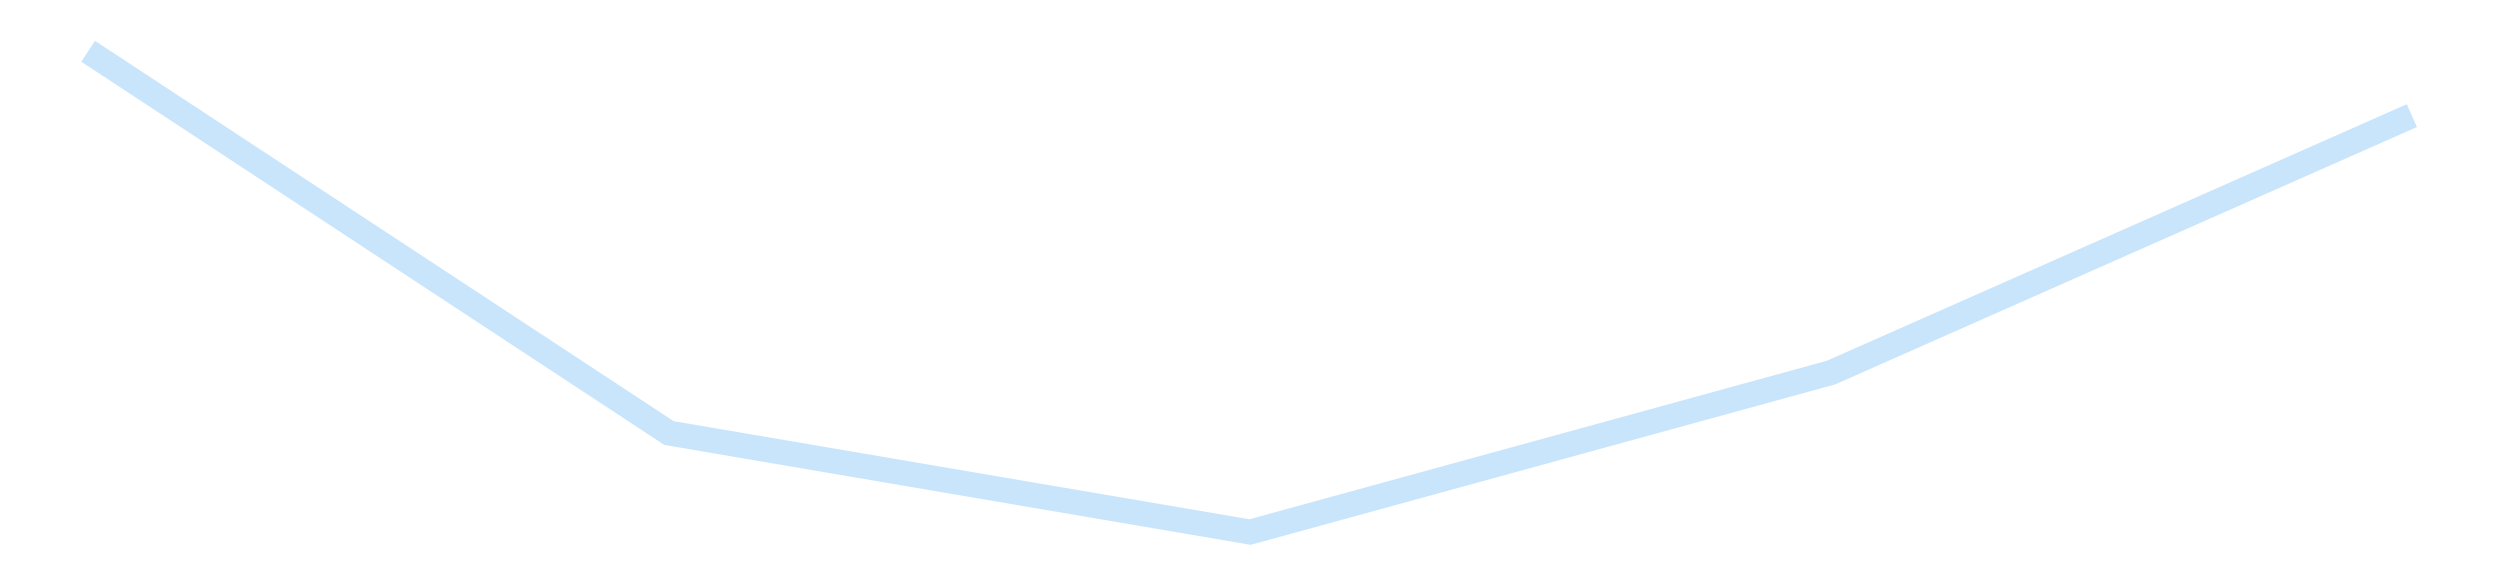 <?xml version='1.0' encoding='utf-8'?>
<svg xmlns="http://www.w3.org/2000/svg" xmlns:xlink="http://www.w3.org/1999/xlink" id="chart-8861645f-9e6c-4ce6-b227-800e91850737" class="pygal-chart pygal-sparkline" viewBox="0 0 300 70" width="300" height="70"><!--Generated with pygal 3.0.4 (lxml) ©Kozea 2012-2016 on 2025-11-03--><!--http://pygal.org--><!--http://github.com/Kozea/pygal--><defs><style type="text/css">#chart-8861645f-9e6c-4ce6-b227-800e91850737{-webkit-user-select:none;-webkit-font-smoothing:antialiased;font-family:Consolas,"Liberation Mono",Menlo,Courier,monospace}#chart-8861645f-9e6c-4ce6-b227-800e91850737 .title{font-family:Consolas,"Liberation Mono",Menlo,Courier,monospace;font-size:16px}#chart-8861645f-9e6c-4ce6-b227-800e91850737 .legends .legend text{font-family:Consolas,"Liberation Mono",Menlo,Courier,monospace;font-size:14px}#chart-8861645f-9e6c-4ce6-b227-800e91850737 .axis text{font-family:Consolas,"Liberation Mono",Menlo,Courier,monospace;font-size:10px}#chart-8861645f-9e6c-4ce6-b227-800e91850737 .axis text.major{font-family:Consolas,"Liberation Mono",Menlo,Courier,monospace;font-size:10px}#chart-8861645f-9e6c-4ce6-b227-800e91850737 .text-overlay text.value{font-family:Consolas,"Liberation Mono",Menlo,Courier,monospace;font-size:16px}#chart-8861645f-9e6c-4ce6-b227-800e91850737 .text-overlay text.label{font-family:Consolas,"Liberation Mono",Menlo,Courier,monospace;font-size:10px}#chart-8861645f-9e6c-4ce6-b227-800e91850737 .tooltip{font-family:Consolas,"Liberation Mono",Menlo,Courier,monospace;font-size:14px}#chart-8861645f-9e6c-4ce6-b227-800e91850737 text.no_data{font-family:Consolas,"Liberation Mono",Menlo,Courier,monospace;font-size:64px}
#chart-8861645f-9e6c-4ce6-b227-800e91850737{background-color:transparent}#chart-8861645f-9e6c-4ce6-b227-800e91850737 path,#chart-8861645f-9e6c-4ce6-b227-800e91850737 line,#chart-8861645f-9e6c-4ce6-b227-800e91850737 rect,#chart-8861645f-9e6c-4ce6-b227-800e91850737 circle{-webkit-transition:150ms;-moz-transition:150ms;transition:150ms}#chart-8861645f-9e6c-4ce6-b227-800e91850737 .graph &gt; .background{fill:transparent}#chart-8861645f-9e6c-4ce6-b227-800e91850737 .plot &gt; .background{fill:transparent}#chart-8861645f-9e6c-4ce6-b227-800e91850737 .graph{fill:rgba(0,0,0,.87)}#chart-8861645f-9e6c-4ce6-b227-800e91850737 text.no_data{fill:rgba(0,0,0,1)}#chart-8861645f-9e6c-4ce6-b227-800e91850737 .title{fill:rgba(0,0,0,1)}#chart-8861645f-9e6c-4ce6-b227-800e91850737 .legends .legend text{fill:rgba(0,0,0,.87)}#chart-8861645f-9e6c-4ce6-b227-800e91850737 .legends .legend:hover text{fill:rgba(0,0,0,1)}#chart-8861645f-9e6c-4ce6-b227-800e91850737 .axis .line{stroke:rgba(0,0,0,1)}#chart-8861645f-9e6c-4ce6-b227-800e91850737 .axis .guide.line{stroke:rgba(0,0,0,.54)}#chart-8861645f-9e6c-4ce6-b227-800e91850737 .axis .major.line{stroke:rgba(0,0,0,.87)}#chart-8861645f-9e6c-4ce6-b227-800e91850737 .axis text.major{fill:rgba(0,0,0,1)}#chart-8861645f-9e6c-4ce6-b227-800e91850737 .axis.y .guides:hover .guide.line,#chart-8861645f-9e6c-4ce6-b227-800e91850737 .line-graph .axis.x .guides:hover .guide.line,#chart-8861645f-9e6c-4ce6-b227-800e91850737 .stackedline-graph .axis.x .guides:hover .guide.line,#chart-8861645f-9e6c-4ce6-b227-800e91850737 .xy-graph .axis.x .guides:hover .guide.line{stroke:rgba(0,0,0,1)}#chart-8861645f-9e6c-4ce6-b227-800e91850737 .axis .guides:hover text{fill:rgba(0,0,0,1)}#chart-8861645f-9e6c-4ce6-b227-800e91850737 .reactive{fill-opacity:.7;stroke-opacity:.8;stroke-width:3}#chart-8861645f-9e6c-4ce6-b227-800e91850737 .ci{stroke:rgba(0,0,0,.87)}#chart-8861645f-9e6c-4ce6-b227-800e91850737 .reactive.active,#chart-8861645f-9e6c-4ce6-b227-800e91850737 .active .reactive{fill-opacity:.8;stroke-opacity:.9;stroke-width:4}#chart-8861645f-9e6c-4ce6-b227-800e91850737 .ci .reactive.active{stroke-width:1.5}#chart-8861645f-9e6c-4ce6-b227-800e91850737 .series text{fill:rgba(0,0,0,1)}#chart-8861645f-9e6c-4ce6-b227-800e91850737 .tooltip rect{fill:transparent;stroke:rgba(0,0,0,1);-webkit-transition:opacity 150ms;-moz-transition:opacity 150ms;transition:opacity 150ms}#chart-8861645f-9e6c-4ce6-b227-800e91850737 .tooltip .label{fill:rgba(0,0,0,.87)}#chart-8861645f-9e6c-4ce6-b227-800e91850737 .tooltip .label{fill:rgba(0,0,0,.87)}#chart-8861645f-9e6c-4ce6-b227-800e91850737 .tooltip .legend{font-size:.8em;fill:rgba(0,0,0,.54)}#chart-8861645f-9e6c-4ce6-b227-800e91850737 .tooltip .x_label{font-size:.6em;fill:rgba(0,0,0,1)}#chart-8861645f-9e6c-4ce6-b227-800e91850737 .tooltip .xlink{font-size:.5em;text-decoration:underline}#chart-8861645f-9e6c-4ce6-b227-800e91850737 .tooltip .value{font-size:1.5em}#chart-8861645f-9e6c-4ce6-b227-800e91850737 .bound{font-size:.5em}#chart-8861645f-9e6c-4ce6-b227-800e91850737 .max-value{font-size:.75em;fill:rgba(0,0,0,.54)}#chart-8861645f-9e6c-4ce6-b227-800e91850737 .map-element{fill:transparent;stroke:rgba(0,0,0,.54) !important}#chart-8861645f-9e6c-4ce6-b227-800e91850737 .map-element .reactive{fill-opacity:inherit;stroke-opacity:inherit}#chart-8861645f-9e6c-4ce6-b227-800e91850737 .color-0,#chart-8861645f-9e6c-4ce6-b227-800e91850737 .color-0 a:visited{stroke:#bbdefb;fill:#bbdefb}#chart-8861645f-9e6c-4ce6-b227-800e91850737 .text-overlay .color-0 text{fill:black}
#chart-8861645f-9e6c-4ce6-b227-800e91850737 text.no_data{text-anchor:middle}#chart-8861645f-9e6c-4ce6-b227-800e91850737 .guide.line{fill:none}#chart-8861645f-9e6c-4ce6-b227-800e91850737 .centered{text-anchor:middle}#chart-8861645f-9e6c-4ce6-b227-800e91850737 .title{text-anchor:middle}#chart-8861645f-9e6c-4ce6-b227-800e91850737 .legends .legend text{fill-opacity:1}#chart-8861645f-9e6c-4ce6-b227-800e91850737 .axis.x text{text-anchor:middle}#chart-8861645f-9e6c-4ce6-b227-800e91850737 .axis.x:not(.web) text[transform]{text-anchor:start}#chart-8861645f-9e6c-4ce6-b227-800e91850737 .axis.x:not(.web) text[transform].backwards{text-anchor:end}#chart-8861645f-9e6c-4ce6-b227-800e91850737 .axis.y text{text-anchor:end}#chart-8861645f-9e6c-4ce6-b227-800e91850737 .axis.y text[transform].backwards{text-anchor:start}#chart-8861645f-9e6c-4ce6-b227-800e91850737 .axis.y2 text{text-anchor:start}#chart-8861645f-9e6c-4ce6-b227-800e91850737 .axis.y2 text[transform].backwards{text-anchor:end}#chart-8861645f-9e6c-4ce6-b227-800e91850737 .axis .guide.line{stroke-dasharray:4,4;stroke:black}#chart-8861645f-9e6c-4ce6-b227-800e91850737 .axis .major.guide.line{stroke-dasharray:6,6;stroke:black}#chart-8861645f-9e6c-4ce6-b227-800e91850737 .horizontal .axis.y .guide.line,#chart-8861645f-9e6c-4ce6-b227-800e91850737 .horizontal .axis.y2 .guide.line,#chart-8861645f-9e6c-4ce6-b227-800e91850737 .vertical .axis.x .guide.line{opacity:0}#chart-8861645f-9e6c-4ce6-b227-800e91850737 .horizontal .axis.always_show .guide.line,#chart-8861645f-9e6c-4ce6-b227-800e91850737 .vertical .axis.always_show .guide.line{opacity:1 !important}#chart-8861645f-9e6c-4ce6-b227-800e91850737 .axis.y .guides:hover .guide.line,#chart-8861645f-9e6c-4ce6-b227-800e91850737 .axis.y2 .guides:hover .guide.line,#chart-8861645f-9e6c-4ce6-b227-800e91850737 .axis.x .guides:hover .guide.line{opacity:1}#chart-8861645f-9e6c-4ce6-b227-800e91850737 .axis .guides:hover text{opacity:1}#chart-8861645f-9e6c-4ce6-b227-800e91850737 .nofill{fill:none}#chart-8861645f-9e6c-4ce6-b227-800e91850737 .subtle-fill{fill-opacity:.2}#chart-8861645f-9e6c-4ce6-b227-800e91850737 .dot{stroke-width:1px;fill-opacity:1;stroke-opacity:1}#chart-8861645f-9e6c-4ce6-b227-800e91850737 .dot.active{stroke-width:5px}#chart-8861645f-9e6c-4ce6-b227-800e91850737 .dot.negative{fill:transparent}#chart-8861645f-9e6c-4ce6-b227-800e91850737 text,#chart-8861645f-9e6c-4ce6-b227-800e91850737 tspan{stroke:none !important}#chart-8861645f-9e6c-4ce6-b227-800e91850737 .series text.active{opacity:1}#chart-8861645f-9e6c-4ce6-b227-800e91850737 .tooltip rect{fill-opacity:.95;stroke-width:.5}#chart-8861645f-9e6c-4ce6-b227-800e91850737 .tooltip text{fill-opacity:1}#chart-8861645f-9e6c-4ce6-b227-800e91850737 .showable{visibility:hidden}#chart-8861645f-9e6c-4ce6-b227-800e91850737 .showable.shown{visibility:visible}#chart-8861645f-9e6c-4ce6-b227-800e91850737 .gauge-background{fill:rgba(229,229,229,1);stroke:none}#chart-8861645f-9e6c-4ce6-b227-800e91850737 .bg-lines{stroke:transparent;stroke-width:2px}</style><script type="text/javascript">window.pygal = window.pygal || {};window.pygal.config = window.pygal.config || {};window.pygal.config['8861645f-9e6c-4ce6-b227-800e91850737'] = {"allow_interruptions": false, "box_mode": "extremes", "classes": ["pygal-chart", "pygal-sparkline"], "css": ["file://style.css", "file://graph.css"], "defs": [], "disable_xml_declaration": false, "dots_size": 2.5, "dynamic_print_values": false, "explicit_size": true, "fill": false, "force_uri_protocol": "https", "formatter": null, "half_pie": false, "height": 70, "include_x_axis": false, "inner_radius": 0, "interpolate": null, "interpolation_parameters": {}, "interpolation_precision": 250, "inverse_y_axis": false, "js": [], "legend_at_bottom": false, "legend_at_bottom_columns": null, "legend_box_size": 12, "logarithmic": false, "margin": 5, "margin_bottom": null, "margin_left": null, "margin_right": null, "margin_top": null, "max_scale": 2, "min_scale": 1, "missing_value_fill_truncation": "x", "no_data_text": "", "no_prefix": false, "order_min": null, "pretty_print": false, "print_labels": false, "print_values": false, "print_values_position": "center", "print_zeroes": true, "range": null, "rounded_bars": null, "secondary_range": null, "show_dots": false, "show_legend": false, "show_minor_x_labels": true, "show_minor_y_labels": true, "show_only_major_dots": false, "show_x_guides": false, "show_x_labels": false, "show_y_guides": true, "show_y_labels": false, "spacing": 0, "stack_from_top": false, "strict": false, "stroke": true, "stroke_style": null, "style": {"background": "transparent", "ci_colors": [], "colors": ["#bbdefb"], "dot_opacity": "1", "font_family": "Consolas, \"Liberation Mono\", Menlo, Courier, monospace", "foreground": "rgba(0, 0, 0, .87)", "foreground_strong": "rgba(0, 0, 0, 1)", "foreground_subtle": "rgba(0, 0, 0, .54)", "guide_stroke_color": "black", "guide_stroke_dasharray": "4,4", "label_font_family": "Consolas, \"Liberation Mono\", Menlo, Courier, monospace", "label_font_size": 10, "legend_font_family": "Consolas, \"Liberation Mono\", Menlo, Courier, monospace", "legend_font_size": 14, "major_guide_stroke_color": "black", "major_guide_stroke_dasharray": "6,6", "major_label_font_family": "Consolas, \"Liberation Mono\", Menlo, Courier, monospace", "major_label_font_size": 10, "no_data_font_family": "Consolas, \"Liberation Mono\", Menlo, Courier, monospace", "no_data_font_size": 64, "opacity": ".7", "opacity_hover": ".8", "plot_background": "transparent", "stroke_opacity": ".8", "stroke_opacity_hover": ".9", "stroke_width": 3, "stroke_width_hover": "4", "title_font_family": "Consolas, \"Liberation Mono\", Menlo, Courier, monospace", "title_font_size": 16, "tooltip_font_family": "Consolas, \"Liberation Mono\", Menlo, Courier, monospace", "tooltip_font_size": 14, "transition": "150ms", "value_background": "rgba(229, 229, 229, 1)", "value_colors": [], "value_font_family": "Consolas, \"Liberation Mono\", Menlo, Courier, monospace", "value_font_size": 16, "value_label_font_family": "Consolas, \"Liberation Mono\", Menlo, Courier, monospace", "value_label_font_size": 10}, "title": null, "tooltip_border_radius": 0, "tooltip_fancy_mode": true, "truncate_label": null, "truncate_legend": null, "width": 300, "x_label_rotation": 0, "x_labels": null, "x_labels_major": null, "x_labels_major_count": null, "x_labels_major_every": null, "x_title": null, "xrange": null, "y_label_rotation": 0, "y_labels": null, "y_labels_major": null, "y_labels_major_count": null, "y_labels_major_every": null, "y_title": null, "zero": 0, "legends": [""]}</script></defs><title>Pygal</title><g class="graph line-graph vertical"><rect x="0" y="0" width="300" height="70" class="background"/><g transform="translate(5, 5)" class="plot"><rect x="0" y="0" width="290" height="60" class="background"/><g class="series serie-0 color-0"><path d="M5.577 1.154 L75.288 46.97 145 58.846 214.712 39.712 284.423 8.872" class="line reactive nofill"/></g></g><g class="titles"/><g transform="translate(5, 5)" class="plot overlay"><g class="series serie-0 color-0"/></g><g transform="translate(5, 5)" class="plot text-overlay"><g class="series serie-0 color-0"/></g><g transform="translate(5, 5)" class="plot tooltip-overlay"><g transform="translate(0 0)" style="opacity: 0" class="tooltip"><rect rx="0" ry="0" width="0" height="0" class="tooltip-box"/><g class="text"/></g></g></g></svg>